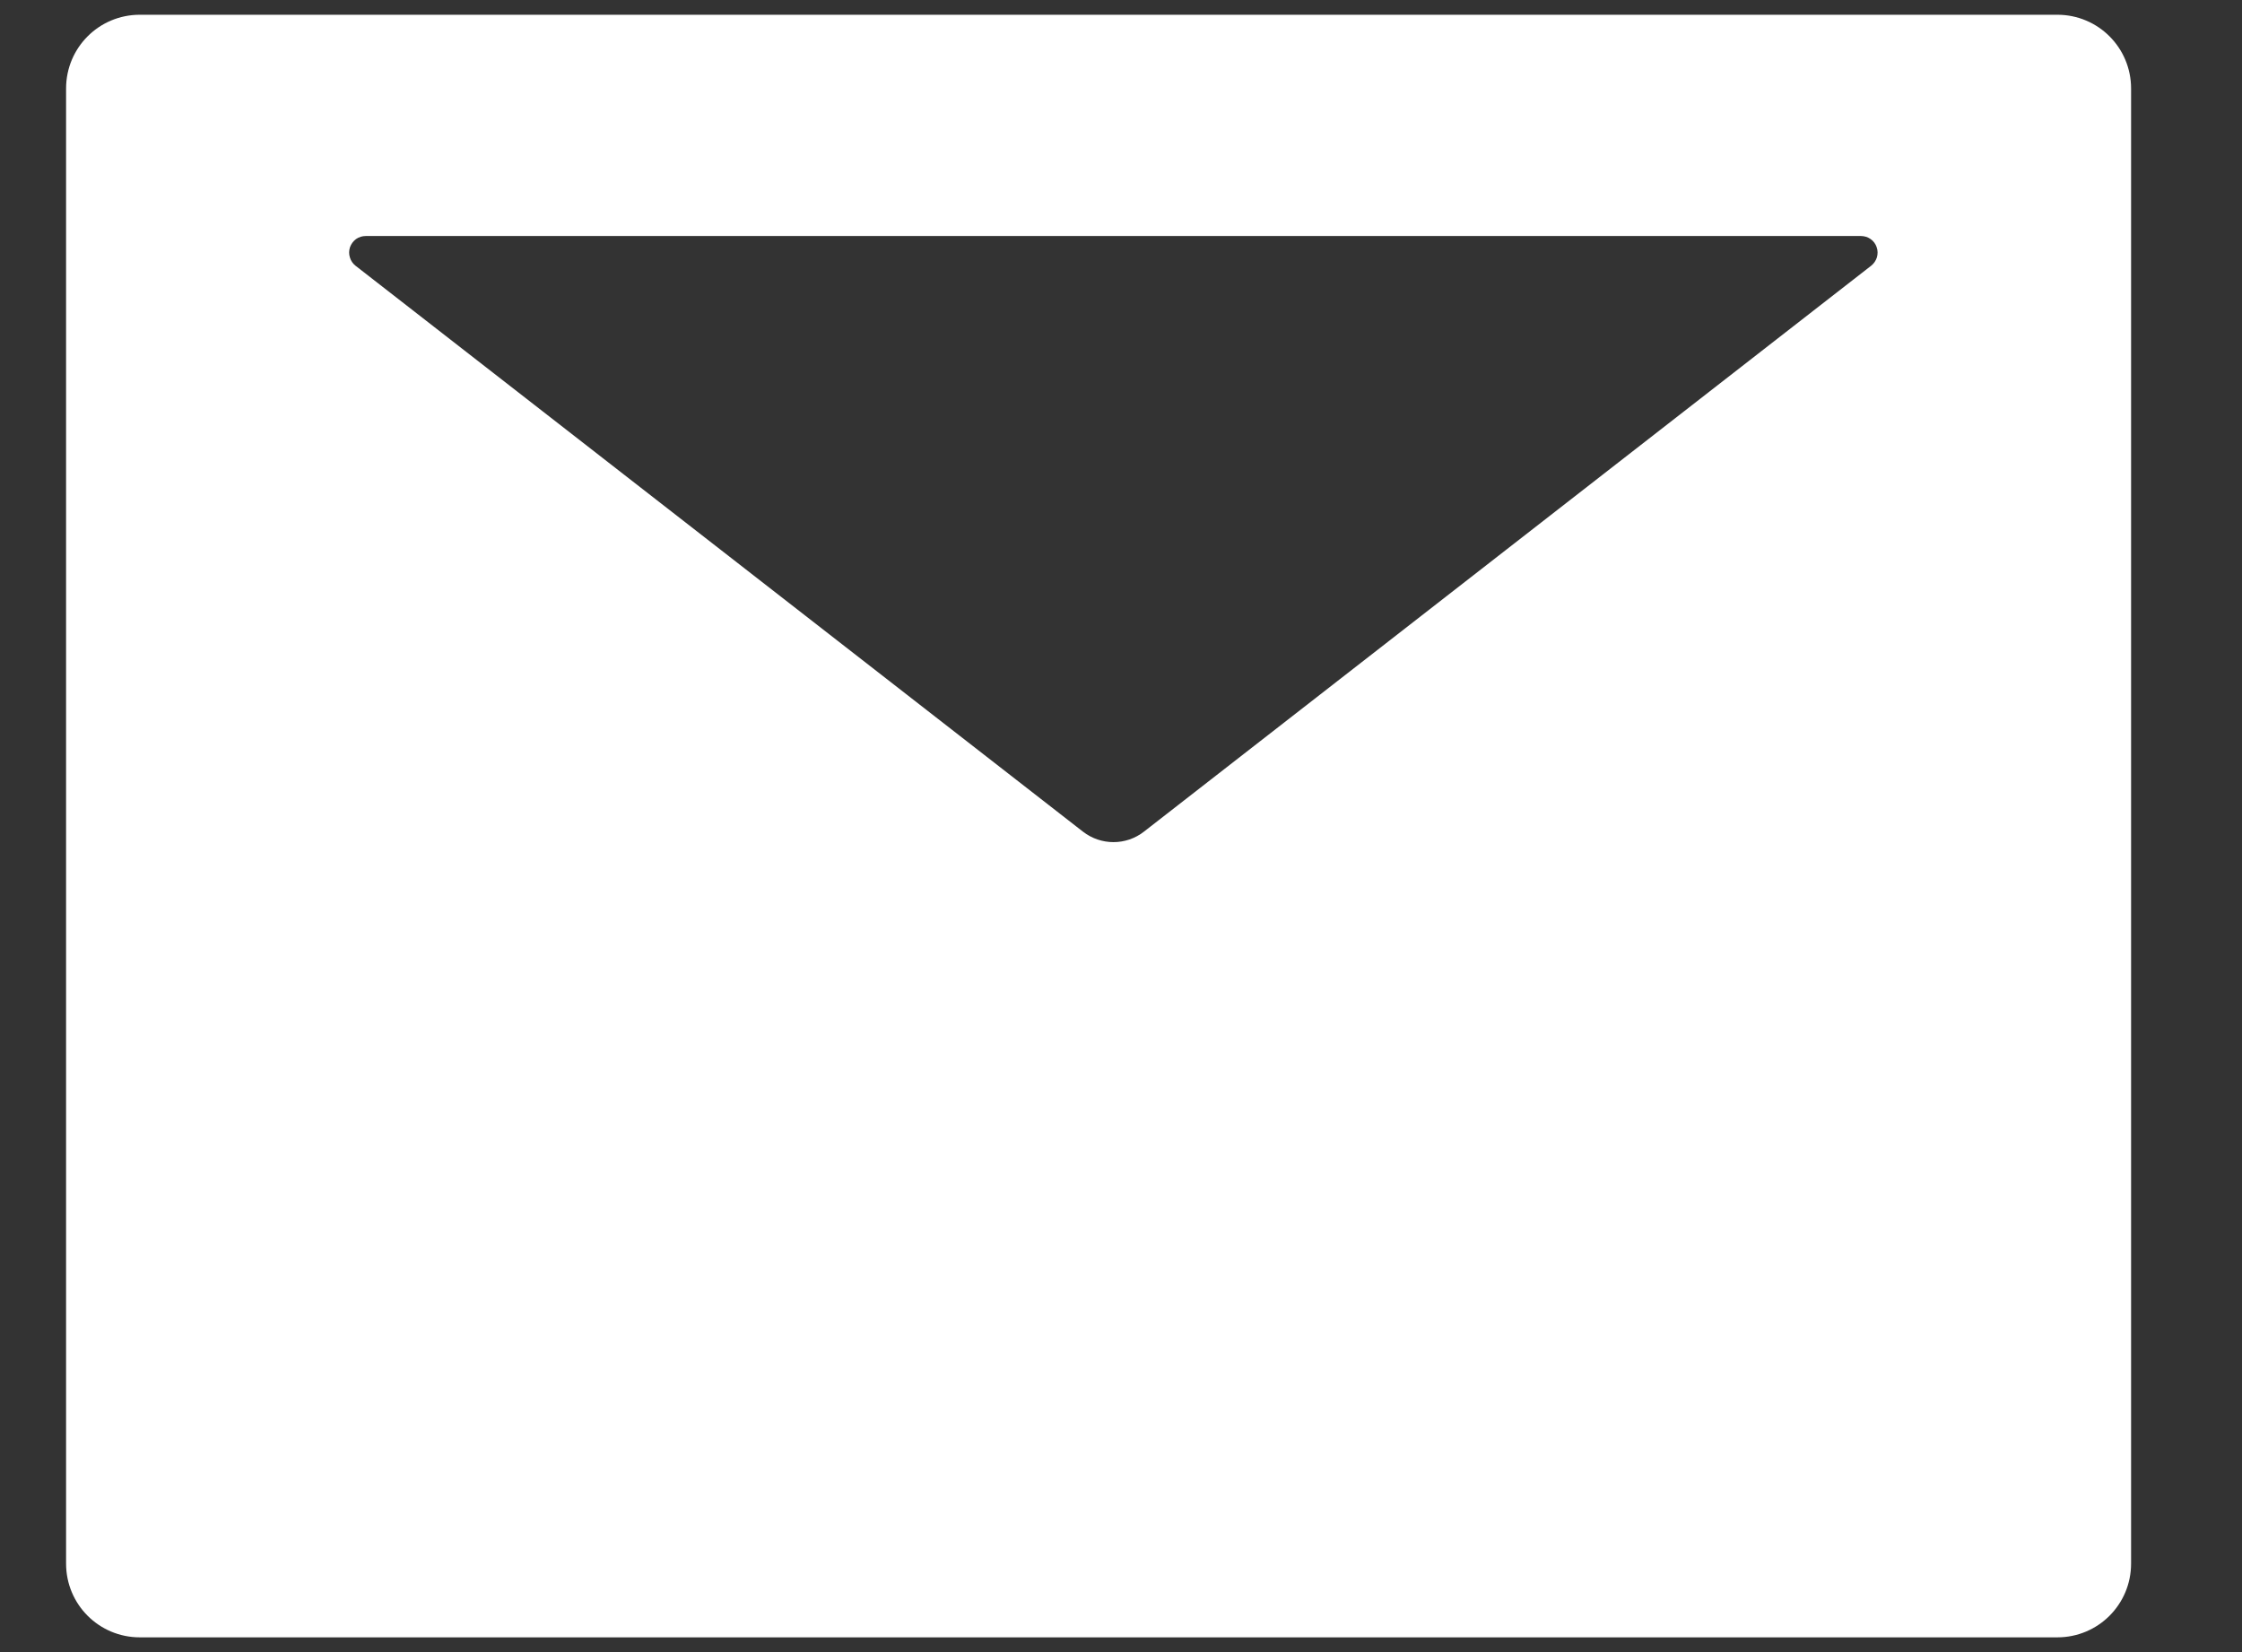 <svg width="19" height="14" viewBox="0 0 19 14" fill="none" xmlns="http://www.w3.org/2000/svg">
<rect x="0" y="0" width="19" height="14" fill="#333333" stroke="none"/>
<path d="M17.435 0.125H1.185C0.839 0.125 0.56 0.404 0.56 0.75V13.25C0.56 13.596 0.839 13.875 1.185 13.875H17.435C17.781 13.875 18.06 13.596 18.06 13.25V0.75C18.06 0.404 17.781 0.125 17.435 0.125ZM15.857 2.252L9.695 7.047C9.543 7.166 9.33 7.166 9.177 7.047L3.013 2.252C2.99 2.234 2.973 2.209 2.965 2.181C2.956 2.153 2.957 2.123 2.966 2.095C2.976 2.067 2.994 2.043 3.017 2.026C3.041 2.009 3.07 2 3.099 2H15.771C15.8 2 15.829 2.009 15.853 2.026C15.877 2.043 15.895 2.067 15.904 2.095C15.914 2.123 15.914 2.153 15.906 2.181C15.897 2.209 15.88 2.234 15.857 2.252Z" fill="white"/>
</svg>
